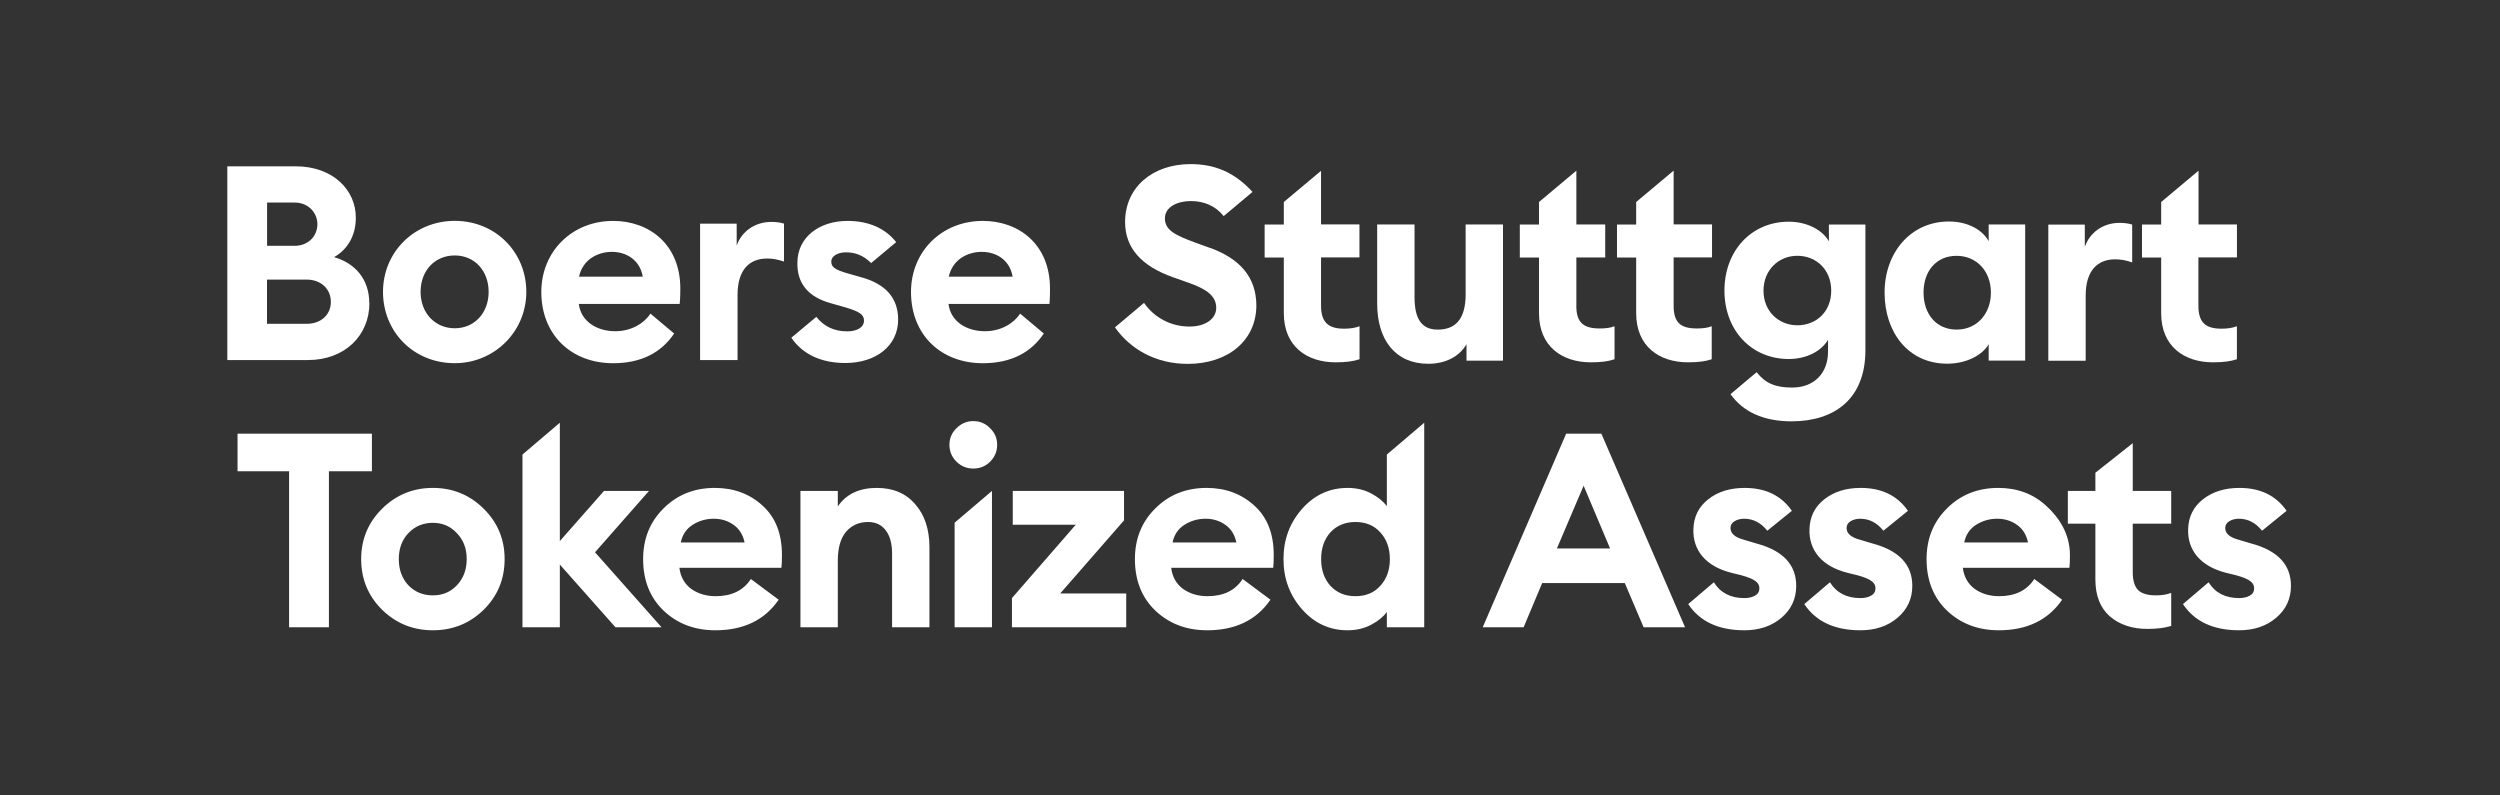 <svg width="550" height="175" viewBox="0 0 550 175" fill="none" xmlns="http://www.w3.org/2000/svg">
<rect x="0" y="0" width="550" height="175" fill="#333333" stroke="none"/>
<path d="M63.6 138.001V103.681H52.26V95.401H81.82V103.681H72.36V138.001H63.6ZM106.396 134.161C103.316 137.161 99.596 138.661 95.236 138.661C90.876 138.661 87.156 137.161 84.076 134.161C80.996 131.121 79.456 127.401 79.456 123.001C79.456 118.641 80.996 114.941 84.076 111.901C87.156 108.861 90.876 107.341 95.236 107.341C99.596 107.341 103.316 108.861 106.396 111.901C109.476 114.941 111.016 118.641 111.016 123.001C111.016 127.401 109.476 131.121 106.396 134.161ZM95.236 130.981C97.356 130.981 99.116 130.241 100.516 128.761C101.956 127.241 102.676 125.321 102.676 123.001C102.676 120.681 101.956 118.781 100.516 117.301C99.116 115.781 97.356 115.021 95.236 115.021C93.076 115.021 91.276 115.781 89.836 117.301C88.436 118.781 87.736 120.681 87.736 123.001C87.736 125.321 88.436 127.241 89.836 128.761C91.276 130.241 93.076 130.981 95.236 130.981ZM135.404 138.001L123.164 124.201V138.001H114.944V100L123.164 93.001V119.041L132.884 108.001H142.784L130.904 121.501L145.544 138.001H135.404ZM157.389 138.661C152.829 138.661 149.029 137.221 145.989 134.341C142.989 131.461 141.489 127.681 141.489 123.001C141.489 118.521 142.989 114.801 145.989 111.841C148.989 108.841 152.749 107.341 157.269 107.341C161.429 107.341 164.929 108.641 167.769 111.241C170.609 113.801 172.029 117.421 172.029 122.101C172.029 123.421 171.989 124.361 171.909 124.921H149.469C149.709 126.881 150.569 128.421 152.049 129.541C153.569 130.621 155.369 131.161 157.449 131.161C160.969 131.161 163.549 129.901 165.189 127.381L171.309 131.941C168.229 136.421 163.589 138.661 157.389 138.661ZM149.769 119.341H163.809C163.449 117.621 162.629 116.321 161.349 115.441C160.109 114.561 158.669 114.121 157.029 114.121C155.349 114.121 153.809 114.561 152.409 115.441C151.009 116.321 150.129 117.621 149.769 119.341ZM176.097 138.001V108.001H184.317V111.421C186.157 108.701 189.017 107.341 192.897 107.341C196.497 107.341 199.317 108.541 201.357 110.941C203.437 113.301 204.477 116.461 204.477 120.421V138.001H196.257V121.801C196.257 119.601 195.797 117.901 194.877 116.701C193.957 115.461 192.657 114.841 190.977 114.841C188.977 114.841 187.357 115.561 186.117 117.001C184.917 118.441 184.317 120.561 184.317 123.361V138.001H176.097ZM214.095 103.081C212.695 103.081 211.475 102.581 210.435 101.581C209.395 100.541 208.875 99.301 208.875 97.861C208.875 96.421 209.395 95.201 210.435 94.201C211.475 93.161 212.695 92.641 214.095 92.641C215.575 92.641 216.815 93.161 217.815 94.201C218.855 95.201 219.375 96.421 219.375 97.861C219.375 99.301 218.855 100.541 217.815 101.581C216.815 102.581 215.575 103.081 214.095 103.081ZM210.015 138.001V115L218.235 108.001V138.001H210.015ZM222.628 138.001V131.581L236.668 115.441H222.808V108.001H247.288V114.481L233.248 130.561H247.768V138.001H222.628ZM265.581 138.661C261.021 138.661 257.221 137.221 254.181 134.341C251.181 131.461 249.681 127.681 249.681 123.001C249.681 118.521 251.181 114.801 254.181 111.841C257.181 108.841 260.941 107.341 265.461 107.341C269.621 107.341 273.121 108.641 275.961 111.241C278.801 113.801 280.221 117.421 280.221 122.101C280.221 123.421 280.181 124.361 280.101 124.921H257.661C257.901 126.881 258.761 128.421 260.241 129.541C261.761 130.621 263.561 131.161 265.641 131.161C269.161 131.161 271.741 129.901 273.381 127.381L279.501 131.941C276.421 136.421 271.781 138.661 265.581 138.661ZM257.961 119.341H272.001C271.641 117.621 270.821 116.321 269.541 115.441C268.301 114.561 266.861 114.121 265.221 114.121C263.541 114.121 262.001 114.561 260.601 115.441C259.201 116.321 258.321 117.621 257.961 119.341ZM296.468 138.661C292.508 138.661 289.168 137.121 286.448 134.041C283.728 130.961 282.368 127.281 282.368 123.001C282.368 118.721 283.728 115.041 286.448 111.961C289.168 108.881 292.508 107.341 296.468 107.341C298.388 107.341 300.108 107.741 301.628 108.541C303.148 109.341 304.308 110.281 305.108 111.361V100L313.328 93.001V138.001H305.108V134.641C304.308 135.721 303.148 136.661 301.628 137.461C300.108 138.261 298.388 138.661 296.468 138.661ZM292.688 128.881C294.088 130.401 295.928 131.161 298.208 131.161C300.488 131.161 302.308 130.401 303.668 128.881C305.068 127.361 305.768 125.401 305.768 123.001C305.768 120.601 305.068 118.641 303.668 117.121C302.308 115.601 300.488 114.841 298.208 114.841C295.928 114.841 294.088 115.601 292.688 117.121C291.328 118.641 290.648 120.601 290.648 123.001C290.648 125.401 291.328 127.361 292.688 128.881ZM326.197 138.001L344.557 95.401H352.297L370.717 138.001H361.597L357.457 128.281H339.277L335.197 138.001H326.197ZM348.397 106.861L342.517 120.661H354.217L348.397 106.861ZM383.767 138.661C378.087 138.661 373.967 136.741 371.407 132.901L377.047 128.101C378.487 130.421 380.727 131.581 383.767 131.581C384.687 131.581 385.467 131.401 386.107 131.041C386.747 130.681 387.067 130.141 387.067 129.421C387.067 128.781 386.787 128.261 386.227 127.861C385.707 127.421 384.647 126.981 383.047 126.541L380.827 126.001C378.067 125.281 375.967 124.081 374.527 122.401C373.127 120.721 372.467 118.721 372.547 116.401C372.627 113.681 373.707 111.501 375.787 109.861C377.907 108.181 380.587 107.341 383.827 107.341C388.427 107.341 391.887 109.021 394.207 112.381L388.807 116.761C387.407 115.001 385.707 114.121 383.707 114.121C382.907 114.121 382.207 114.301 381.607 114.661C381.007 115.021 380.707 115.521 380.707 116.161C380.707 117.361 381.687 118.221 383.647 118.741L386.467 119.581C392.267 121.141 395.167 124.241 395.167 128.881C395.167 131.721 394.087 134.061 391.927 135.901C389.767 137.741 387.047 138.661 383.767 138.661ZM409.306 138.661C403.626 138.661 399.506 136.741 396.946 132.901L402.586 128.101C404.026 130.421 406.266 131.581 409.306 131.581C410.226 131.581 411.006 131.401 411.646 131.041C412.286 130.681 412.606 130.141 412.606 129.421C412.606 128.781 412.326 128.261 411.766 127.861C411.246 127.421 410.186 126.981 408.586 126.541L406.366 126.001C403.606 125.281 401.506 124.081 400.066 122.401C398.666 120.721 398.006 118.721 398.086 116.401C398.166 113.681 399.246 111.501 401.326 109.861C403.446 108.181 406.126 107.341 409.366 107.341C413.966 107.341 417.426 109.021 419.746 112.381L414.346 116.761C412.946 115.001 411.246 114.121 409.246 114.121C408.446 114.121 407.746 114.301 407.146 114.661C406.546 115.021 406.246 115.521 406.246 116.161C406.246 117.361 407.226 118.221 409.186 118.741L412.006 119.581C417.806 121.141 420.706 124.241 420.706 128.881C420.706 131.721 419.626 134.061 417.466 135.901C415.306 137.741 412.586 138.661 409.306 138.661ZM439.745 138.661C435.185 138.661 431.385 137.221 428.345 134.341C425.345 131.461 423.845 127.681 423.845 123.001C423.845 118.521 425.345 114.801 428.345 111.841C431.345 108.841 435.105 107.341 439.625 107.341C443.785 107.341 447.285 108.641 450.125 111.241C452.965 113.801 455.385 117.421 455.385 122.101C455.385 123.421 455.345 124.361 455.265 124.921H431.825C432.065 126.881 432.925 128.421 434.405 129.541C435.925 130.621 437.725 131.161 439.805 131.161C443.325 131.161 445.905 129.901 447.545 127.381L453.665 131.941C450.585 136.421 445.945 138.661 439.745 138.661ZM432.125 119.341H446.165C445.805 117.621 444.985 116.321 443.705 115.441C442.465 114.561 441.025 114.121 439.385 114.121C437.705 114.121 436.165 114.561 434.765 115.441C433.365 116.321 432.485 117.621 432.125 119.341ZM472.445 138.361C469.085 138.361 466.325 137.441 464.165 135.601C462.045 133.721 460.985 131.021 460.985 127.501V115.201H454.925V108.001H460.985V104L469.205 97.5V108.001H477.665V115.201H469.205V125.881C469.205 127.721 469.605 129.041 470.405 129.841C471.205 130.601 472.505 130.981 474.305 130.981C475.585 130.981 476.705 130.801 477.665 130.441V137.701C476.225 138.141 474.485 138.361 472.445 138.361ZM492.61 138.661C486.93 138.661 482.81 136.741 480.25 132.901L485.89 128.101C487.33 130.421 489.57 131.581 492.61 131.581C493.53 131.581 494.31 131.401 494.95 131.041C495.59 130.681 495.91 130.141 495.91 129.421C495.91 128.781 495.63 128.261 495.07 127.861C494.55 127.421 493.49 126.981 491.89 126.541L489.67 126.001C486.91 125.281 484.81 124.081 483.37 122.401C481.97 120.721 481.31 118.721 481.39 116.401C481.47 113.681 482.55 111.501 484.63 109.861C486.75 108.181 489.43 107.341 492.67 107.341C497.27 107.341 500.73 109.021 503.05 112.381L497.65 116.761C496.25 115.001 494.55 114.121 492.55 114.121C491.75 114.121 491.05 114.301 490.45 114.661C489.85 115.021 489.55 115.521 489.55 116.161C489.55 117.361 490.53 118.221 492.49 118.741L495.31 119.581C501.11 121.141 504.01 124.241 504.01 128.881C504.01 131.721 502.93 134.061 500.77 135.901C498.61 137.741 495.89 138.661 492.61 138.661Z" fill="white"/>
<path d="M458.659 54.241V49.411H450.629V79.361H458.849V65.031C458.849 59.541 461.439 57.051 465.319 57.051C466.649 57.051 467.789 57.281 469.079 57.731V49.401C468.049 49.101 467.139 49.031 466.299 49.031C462.539 49.031 459.719 51.271 458.689 54.241L458.669 54.261L458.659 54.241Z" fill="white"/>
<path d="M492.128 56.641V49.381H483.678V37.551L475.458 44.441V49.391H471.238V56.651H475.458V68.901C475.458 76.211 480.528 79.711 486.868 79.711C489.178 79.711 490.788 79.481 492.118 79.031V71.771C491.158 72.141 490.068 72.311 488.738 72.311C485.168 72.311 483.648 70.911 483.648 67.241V56.621H492.118V56.641H492.128Z" fill="white"/>
<path d="M437.509 53.071C436.249 50.711 433.099 48.73 428.759 48.73C420.309 48.73 414.609 55.62 414.609 64.371C414.609 73.121 419.819 80.01 428.379 80.01C432.749 80.01 436.219 78.031 437.509 75.71V79.331H445.539V49.38H437.509V53.071ZM430.439 72.51C425.959 72.51 423.179 69.061 423.179 64.361C423.179 59.66 425.959 56.281 430.439 56.281C434.919 56.281 437.999 59.73 437.999 64.361C437.999 68.99 434.969 72.51 430.439 72.51Z" fill="white"/>
<path d="M402.349 53.073C400.859 50.483 397.399 48.773 393.529 48.773C385.309 48.773 379.379 55.173 379.379 63.923C379.379 72.673 385.309 78.983 393.529 78.983C397.379 78.983 400.649 77.303 402.169 74.763V77.353C402.169 82.073 399.139 85.263 394.259 85.263C390.639 85.263 388.399 84.353 386.459 81.883L380.719 86.713C383.429 90.563 387.929 92.693 394.139 92.693C403.429 92.693 410.389 87.903 410.389 77.053V49.393H402.359V53.083L402.349 53.073ZM395.419 71.563C391.309 71.563 387.969 68.483 387.969 63.953C387.969 59.423 391.279 56.273 395.419 56.273C399.559 56.273 402.869 59.303 402.869 63.953C402.869 68.603 399.559 71.563 395.419 71.563Z" fill="white"/>
<path d="M368.178 37.551L359.958 44.441V49.391H355.738V56.651H359.958V68.901C359.958 76.211 365.028 79.711 371.368 79.711C373.678 79.711 375.288 79.481 376.578 79.031V71.771C375.668 72.141 374.568 72.261 373.268 72.261C369.698 72.261 368.198 70.931 368.198 67.241V56.621H376.648V49.361H368.198V37.551H368.178Z" fill="white"/>
<path d="M322.449 64.673C322.449 70.483 319.979 72.513 316.289 72.513C312.599 72.513 311.199 69.923 311.199 65.393V49.383H302.979V66.793C302.979 74.773 306.969 80.033 314.229 80.033C318.079 80.033 321.069 78.403 322.629 75.733V79.353H330.659V49.383H322.439V64.673H322.449Z" fill="white"/>
<path d="M290.659 37.551L282.439 44.441V49.391H278.219V56.651H282.439V68.901C282.439 76.211 287.509 79.711 293.849 79.711C296.159 79.711 297.769 79.481 299.099 79.031V71.771C298.139 72.141 297.049 72.311 295.719 72.311C292.219 72.311 290.629 70.911 290.629 67.241V56.621H299.079V49.361H290.629V37.551H290.649H290.659Z" fill="white"/>
<path d="M266.309 54.592L262.859 53.332C258.379 51.702 256.279 50.552 256.279 48.032C256.279 45.512 259.059 44.232 261.949 44.232C264.839 44.232 267.389 45.262 269.209 47.542L275.559 42.222C271.569 37.882 267.249 36.102 261.899 36.102C253.609 36.102 247.519 41.172 247.519 48.842C247.519 54.632 251.209 58.552 258.019 60.982L261.589 62.242C265.809 63.732 267.569 65.322 267.569 67.732C267.569 70.142 265.209 71.842 261.659 71.842C257.649 71.842 253.929 69.902 251.689 66.632L245.289 72.022C248.669 76.782 254.179 80.052 261.299 80.052C270.239 80.052 276.359 74.842 276.399 67.262C276.399 60.792 272.549 56.872 266.319 54.562L266.299 54.582L266.309 54.592Z" fill="white"/>
<path d="M346.799 67.261V56.641H353.149V49.381H346.799V37.551L338.579 44.441V49.391H334.359V56.651H338.579V68.901C338.579 76.211 343.649 79.711 349.989 79.711C352.349 79.711 353.909 79.481 355.199 79.031V71.771C354.289 72.141 353.189 72.261 351.929 72.261C348.309 72.261 346.789 70.931 346.789 67.241V67.261H346.799Z" fill="white"/>
<path d="M230.88 66.87C231 65.47 231 64.21 231 63.49C231 53.69 224.09 48.6 216.22 48.6C207.14 48.6 200.42 55.37 200.42 64.22C200.42 73.72 207.07 79.91 216.22 79.91C222.5 79.91 226.86 77.51 229.64 73.37L224.43 69C223.1 71.05 220.32 72.87 216.68 72.87C212.74 72.87 209.16 70.82 208.67 66.87H230.87H230.88ZM222.78 60.87H208.73C209.59 57 212.95 55.41 216.01 55.41C219.07 55.41 222.13 57.09 222.78 60.87ZM149.53 66.87C149.67 65.47 149.67 64.21 149.67 63.49C149.67 53.69 142.76 48.6 134.89 48.6C125.81 48.6 119.09 55.37 119.09 64.22C119.09 73.72 125.74 79.91 134.89 79.91C141.17 79.91 145.53 77.51 148.31 73.37L143.1 69C141.77 71.05 138.99 72.87 135.35 72.87C131.43 72.87 127.83 70.82 127.34 66.87H149.52H149.53ZM141.43 60.87H127.38C128.24 57 131.6 55.41 134.64 55.41C137.68 55.41 140.76 57.09 141.41 60.87M182.87 57.56C182.87 56.35 184.27 55.51 186.14 55.51C188.19 55.51 190.01 56.23 191.65 57.87L197.16 53.27C194.69 50.12 190.93 48.6 186.45 48.6C180.17 48.6 175.48 52.24 175.43 57.68C175.29 62.33 177.79 65.31 182.71 66.69L186.09 67.65C188.94 68.51 190.08 69.17 190.08 70.5C190.08 72.09 188.45 72.9 186.39 72.9C183.47 72.9 181.18 71.76 179.6 69.7L174.09 74.3C176.68 78.06 180.81 79.86 185.97 79.86C192.69 79.86 197.59 76.1 197.59 70.31C197.59 65.48 194.74 62.44 189.49 61L186.46 60.14C183.5 59.28 182.89 58.69 182.89 57.55M168.72 56.87C170.05 56.87 171.19 57.1 172.48 57.55V49.19C171.45 48.89 170.54 48.82 169.7 48.82C165.94 48.82 163.09 51.06 162.07 54.03V49.2H154.02V79.22H162.26V64.89C162.26 59.38 164.85 56.88 168.73 56.88M115.79 64.21C115.79 55.48 109.02 48.59 100.06 48.59C91.1 48.59 84.26 55.5 84.26 64.21C84.26 72.92 90.91 79.9 100.06 79.9C108.72 79.9 115.79 72.99 115.79 64.21ZM107.5 64.21C107.5 68.88 104.35 72.22 100.05 72.22C95.75 72.22 92.53 68.91 92.53 64.21C92.53 59.51 95.68 56.2 100.05 56.2C104.42 56.2 107.5 59.58 107.5 64.21ZM81.24 66.68C81.24 61.36 78.04 57.86 73.49 56.57C76.34 54.98 78.28 51.97 78.28 47.93C78.33 41.91 73.35 36.59 65.04 36.59H50.01V79.21H67.75C75.92 79.21 81.27 73.75 81.27 66.68M69.83 49.29C69.83 51.95 67.82 54.08 64.81 54.08H58.76V44.56H64.81C67.84 44.56 69.83 46.8 69.83 49.35M72.79 66.41C72.79 69.19 70.67 71.24 67.47 71.24H58.74V61.51H67.47C70.67 61.51 72.79 63.63 72.79 66.41Z" fill="white"/>
</svg>
